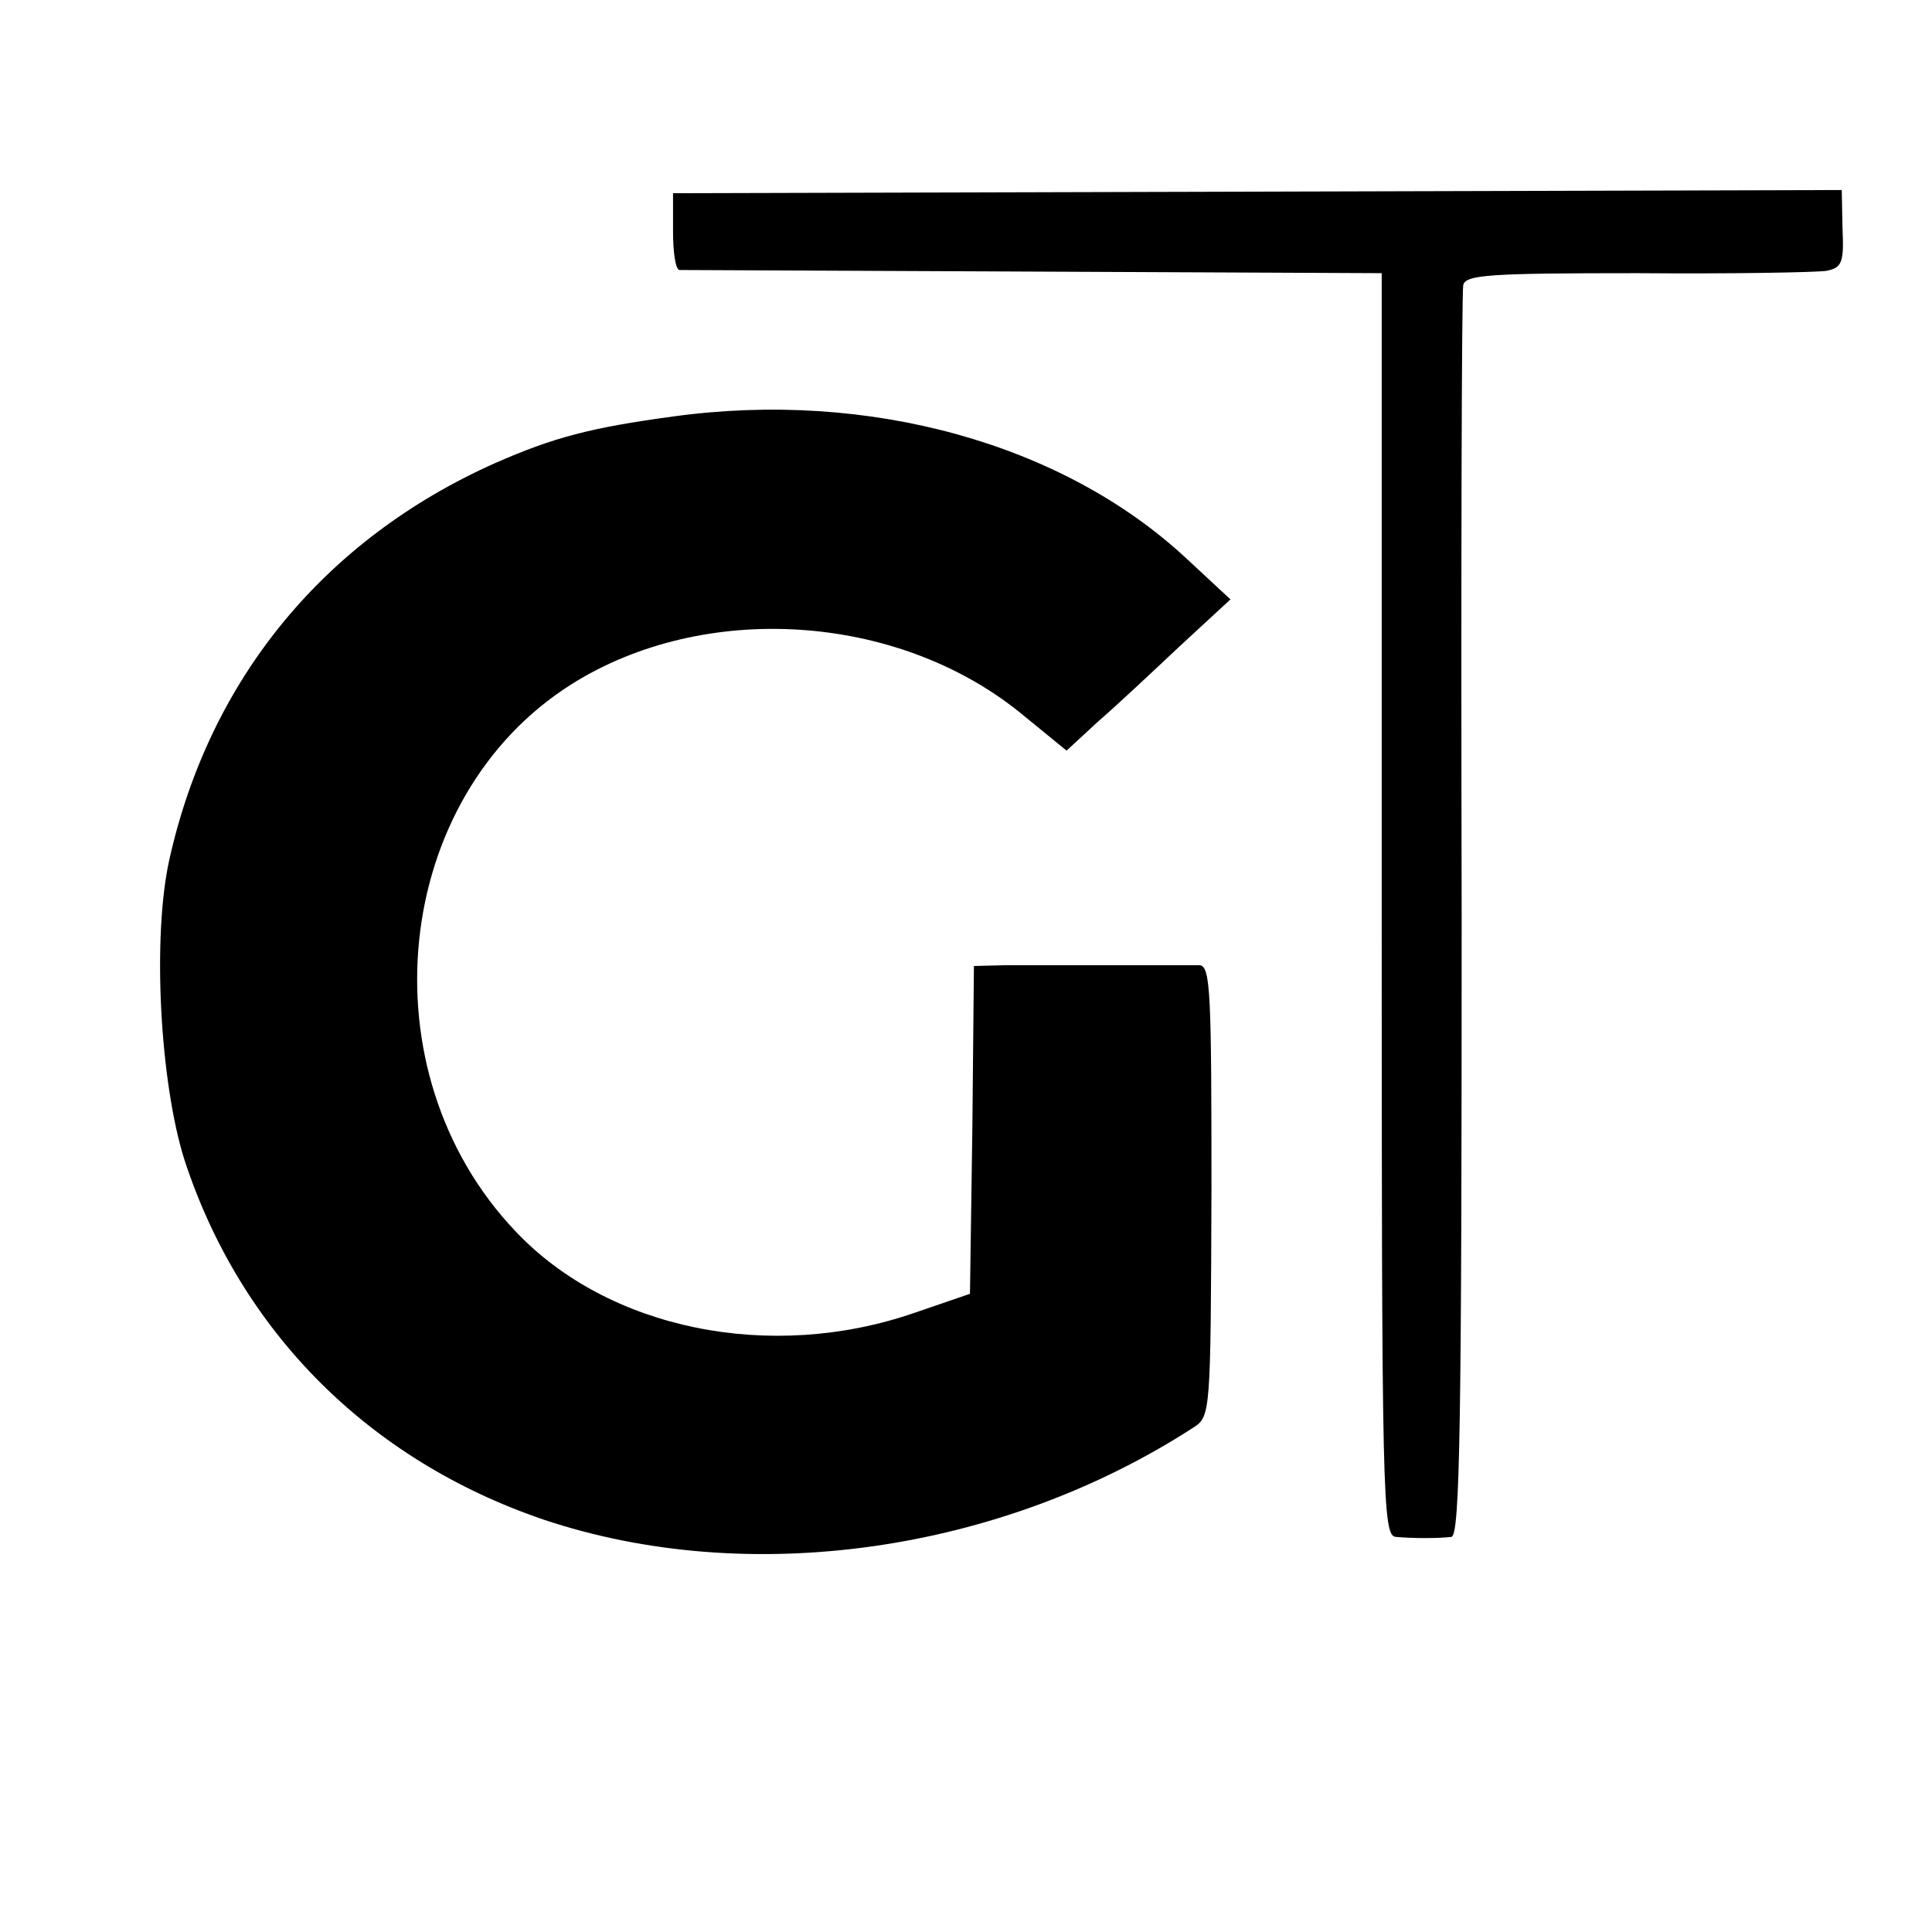 <?xml version="1.0" standalone="no"?>
<!DOCTYPE svg PUBLIC "-//W3C//DTD SVG 20010904//EN"
 "http://www.w3.org/TR/2001/REC-SVG-20010904/DTD/svg10.dtd">
<svg version="1.0" xmlns="http://www.w3.org/2000/svg"
 width="244pt" height="244pt" viewBox="0 0 244 244"
 preserveAspectRatio="xMidYMid meet">
<g transform="translate(0,244) scale(0.1,-0.1)"
fill="#000000" stroke="none">
<path d="M850 2148 c0 -26 3 -48 8 -49 4 0 205 -1 447 -2 l440 -2 0 -798 c0
-752 1 -797 18 -798 22 -2 53 -2 70 0 11 1 13 146 13 784 -1 430 0 789 2 797
3 13 33 15 220 15 119 -1 227 1 239 3 19 4 22 10 20 53 l-1 49 -738 -2 -738
-2 0 -48z"/>
<path d="M850 1914 c-103 -14 -150 -26 -225 -59 -215 -96 -360 -272 -411 -500
-22 -98 -12 -282 19 -380 71 -217 233 -379 453 -454 259 -87 577 -42 821 116
22 14 22 18 23 299 0 248 -1 284 -15 285 -20 0 -193 0 -245 0 l-40 -1 -2 -207
-3 -207 -70 -24 c-182 -63 -387 -21 -504 103 -192 202 -156 548 71 691 167
105 409 90 565 -35 l60 -49 39 36 c22 19 68 62 103 95 l65 60 -56 52 c-156
145 -401 213 -648 179z"/>
</g>
</svg>
